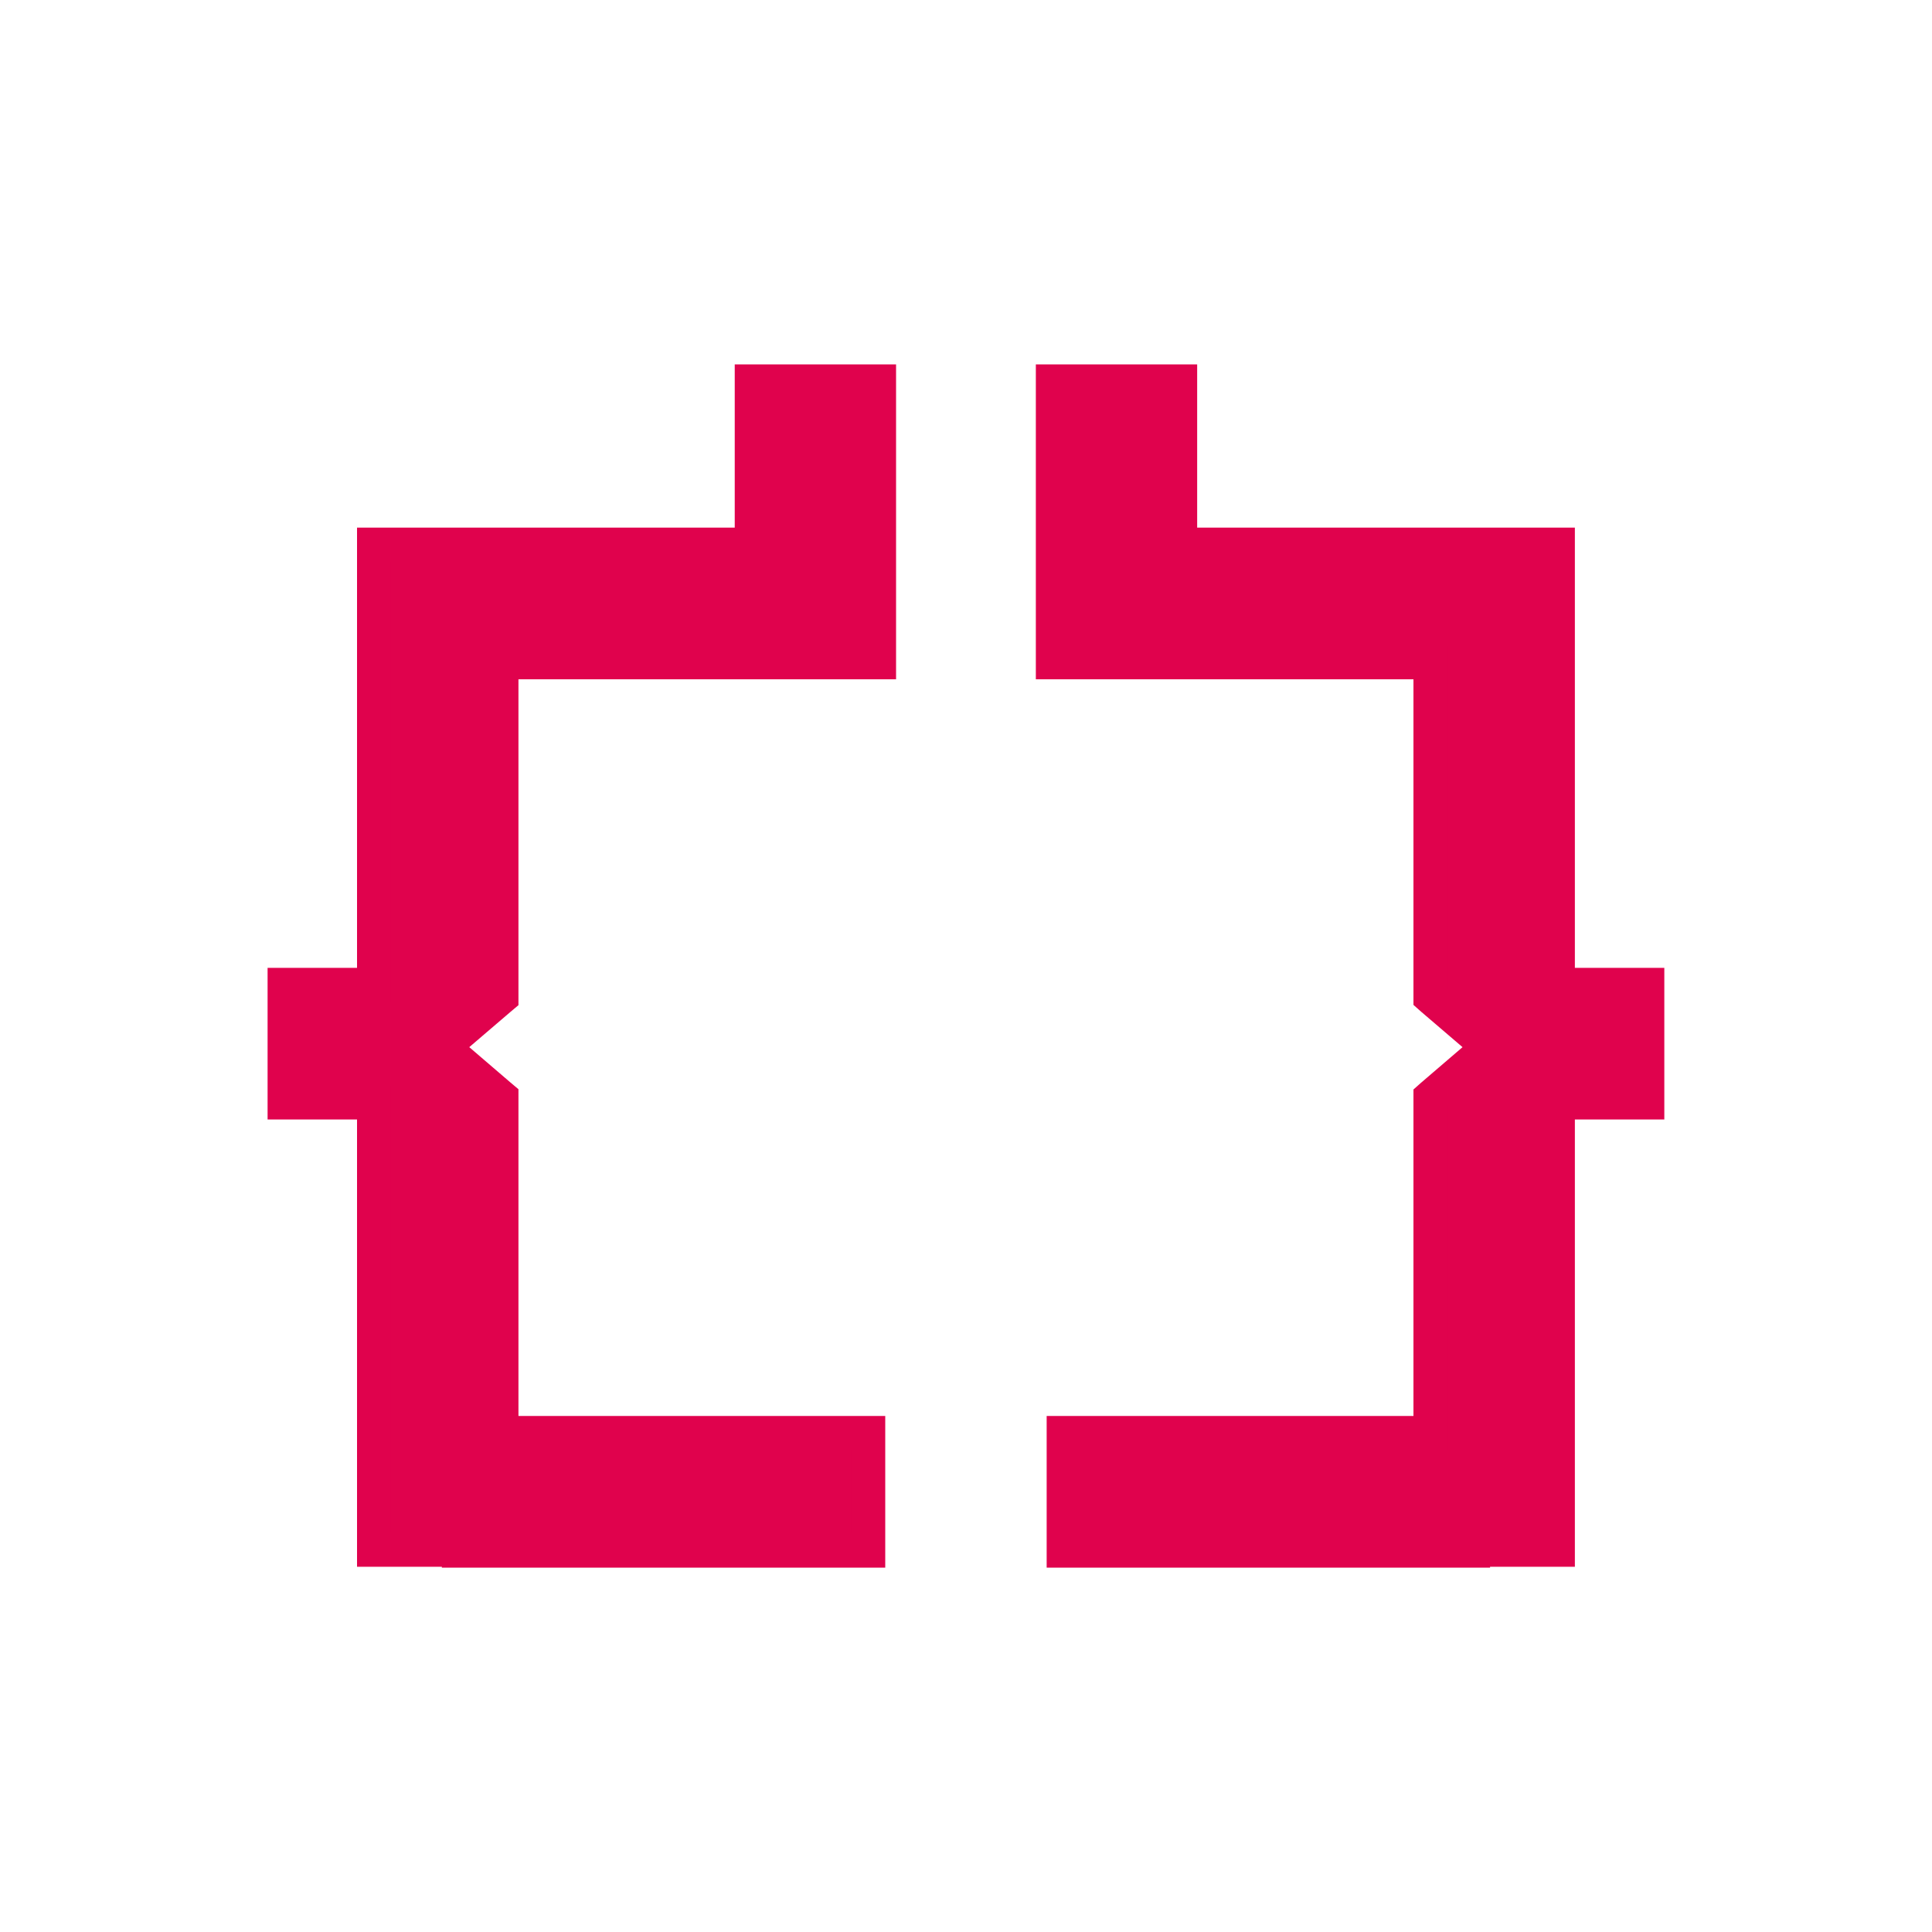 <svg width="20" height="20" viewBox="0 0 20 20" fill="none" xmlns="http://www.w3.org/2000/svg">
<g clip-path="url(#clip0_142_21)">
<mask id="mask0_142_21" style="mask-type:luminance" maskUnits="userSpaceOnUse" x="0" y="0" width="20" height="20">
<path d="M20 0H0V20H20V0Z" fill="white"/>
</mask>
<g mask="url(#mask0_142_21)">
<mask id="mask1_142_21" style="mask-type:luminance" maskUnits="userSpaceOnUse" x="0" y="0" width="20" height="20">
<path d="M20 0H0V20H20V0Z" fill="white"/>
</mask>
<g mask="url(#mask1_142_21)">
<mask id="mask2_142_21" style="mask-type:luminance" maskUnits="userSpaceOnUse" x="0" y="0" width="20" height="20">
<path d="M20 0H0V20H20V0Z" fill="white"/>
</mask>
<g mask="url(#mask2_142_21)">
<mask id="mask3_142_21" style="mask-type:luminance" maskUnits="userSpaceOnUse" x="0" y="0" width="20" height="20">
<path d="M18 0H2C0.895 0 0 0.895 0 2V18C0 19.105 0.895 20 2 20H18C19.105 20 20 19.105 20 18V2C20 0.895 19.105 0 18 0Z" fill="white"/>
</mask>
<g mask="url(#mask3_142_21)">
<path d="M8.936 14.833H5.192V11.381V11.357L5.173 11.341L4.589 10.84L5.173 10.34L5.192 10.324V10.3V6.857H7.834H8.936H9.048H9.101V6.804V4V3.947H9.048H7.834H7.781V4V5.637H5.139H4.824H3.923H3.871V5.69V10.194H2.998H2.945V10.246V11.361V11.414H2.998H3.871V15.991V16.044H3.923H4.749V16.053H4.802H8.936H8.989V16V14.886V14.833H8.936Z" fill="#E0024D" stroke="#E0024D" stroke-width="0.35"/>
<path d="M17.054 10.246V10.194H17.001H16.128V5.69V5.637H16.076H15.175H14.86H12.218V4V3.947H12.165H10.951H10.898V4V6.804V6.857H10.951H11.063H12.165H14.807V10.3V10.324L14.825 10.34L15.409 10.84L14.825 11.341L14.807 11.357V11.381V14.833H11.063H11.01V14.886V16V16.053H11.063H15.197H15.25V16.044H16.076H16.128V15.991V11.414H17.001H17.054V11.361V10.246Z" fill="#E0024D" stroke="#E0024D" stroke-width="0.35"/>
</g>
</g>
</g>
</g>
</g>
<defs>
<clipPath id="clip0_142_21">
<rect width="20" height="20" fill="white"/>
</clipPath>
</defs>
</svg>
